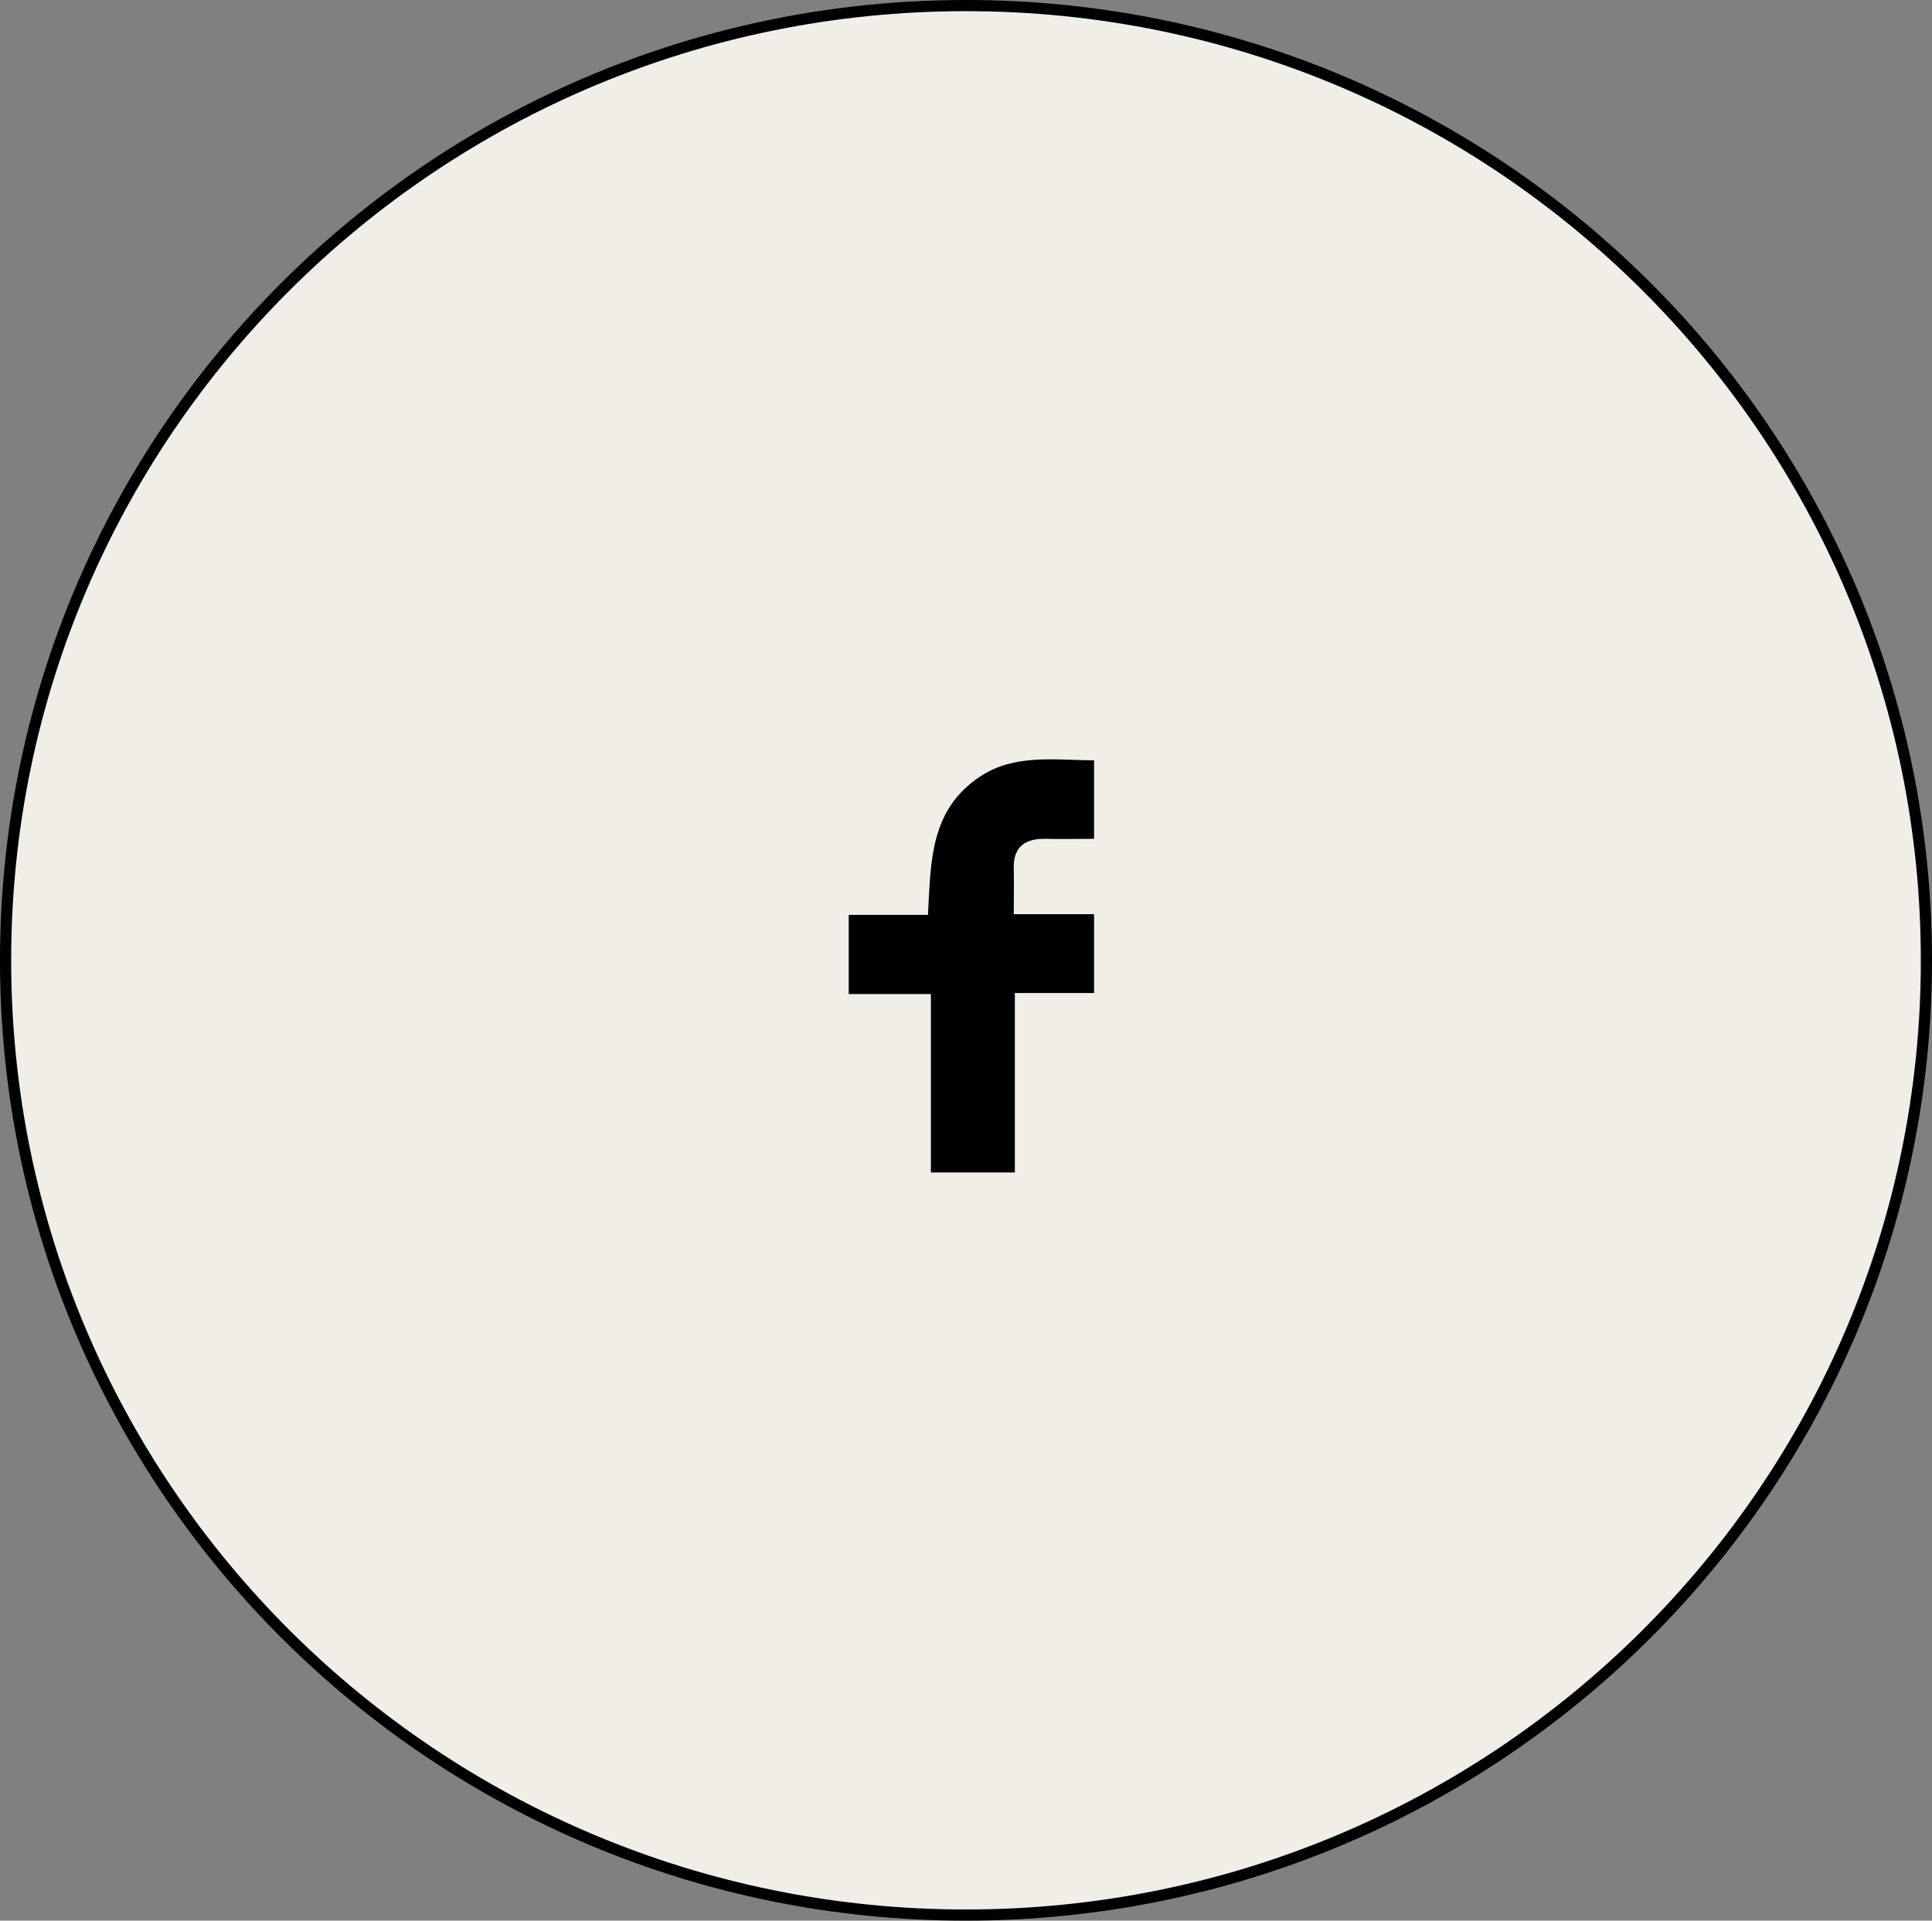 <svg width="173" height="172" viewBox="0 0 173 172" fill="none" xmlns="http://www.w3.org/2000/svg">
<rect x="0" y="0" width="173" height="172" fill="#808080" stroke="none"/>
<path d="M172.5 86C172.5 133.218 133.999 171.5 86.5 171.5C39.001 171.5 0.5 133.218 0.5 86C0.5 38.782 39.001 0.5 86.5 0.5C133.999 0.5 172.5 38.782 172.5 86Z" fill="#F0EEE7" stroke="black"/>
<g clip-path="url(#clip0_12407_507)">
<path fill-rule="evenodd" clip-rule="evenodd" d="M98 88.925H90.874V105.001H83.355V89.017H76V81.93H83.094C83.355 77.266 83.224 72.542 87.768 69.535C90.841 67.51 94.339 68.062 97.967 68.093V75.119C96.562 75.119 95.123 75.15 93.718 75.119C91.691 75.057 90.71 75.916 90.776 77.819C90.808 79.107 90.776 80.396 90.776 81.868H97.967V88.925H98Z" fill="black"/>
</g>
<defs>
<clipPath id="clip0_12407_507">
<rect width="22" height="37" fill="white" transform="translate(76 68)"/>
</clipPath>
</defs>
</svg>
